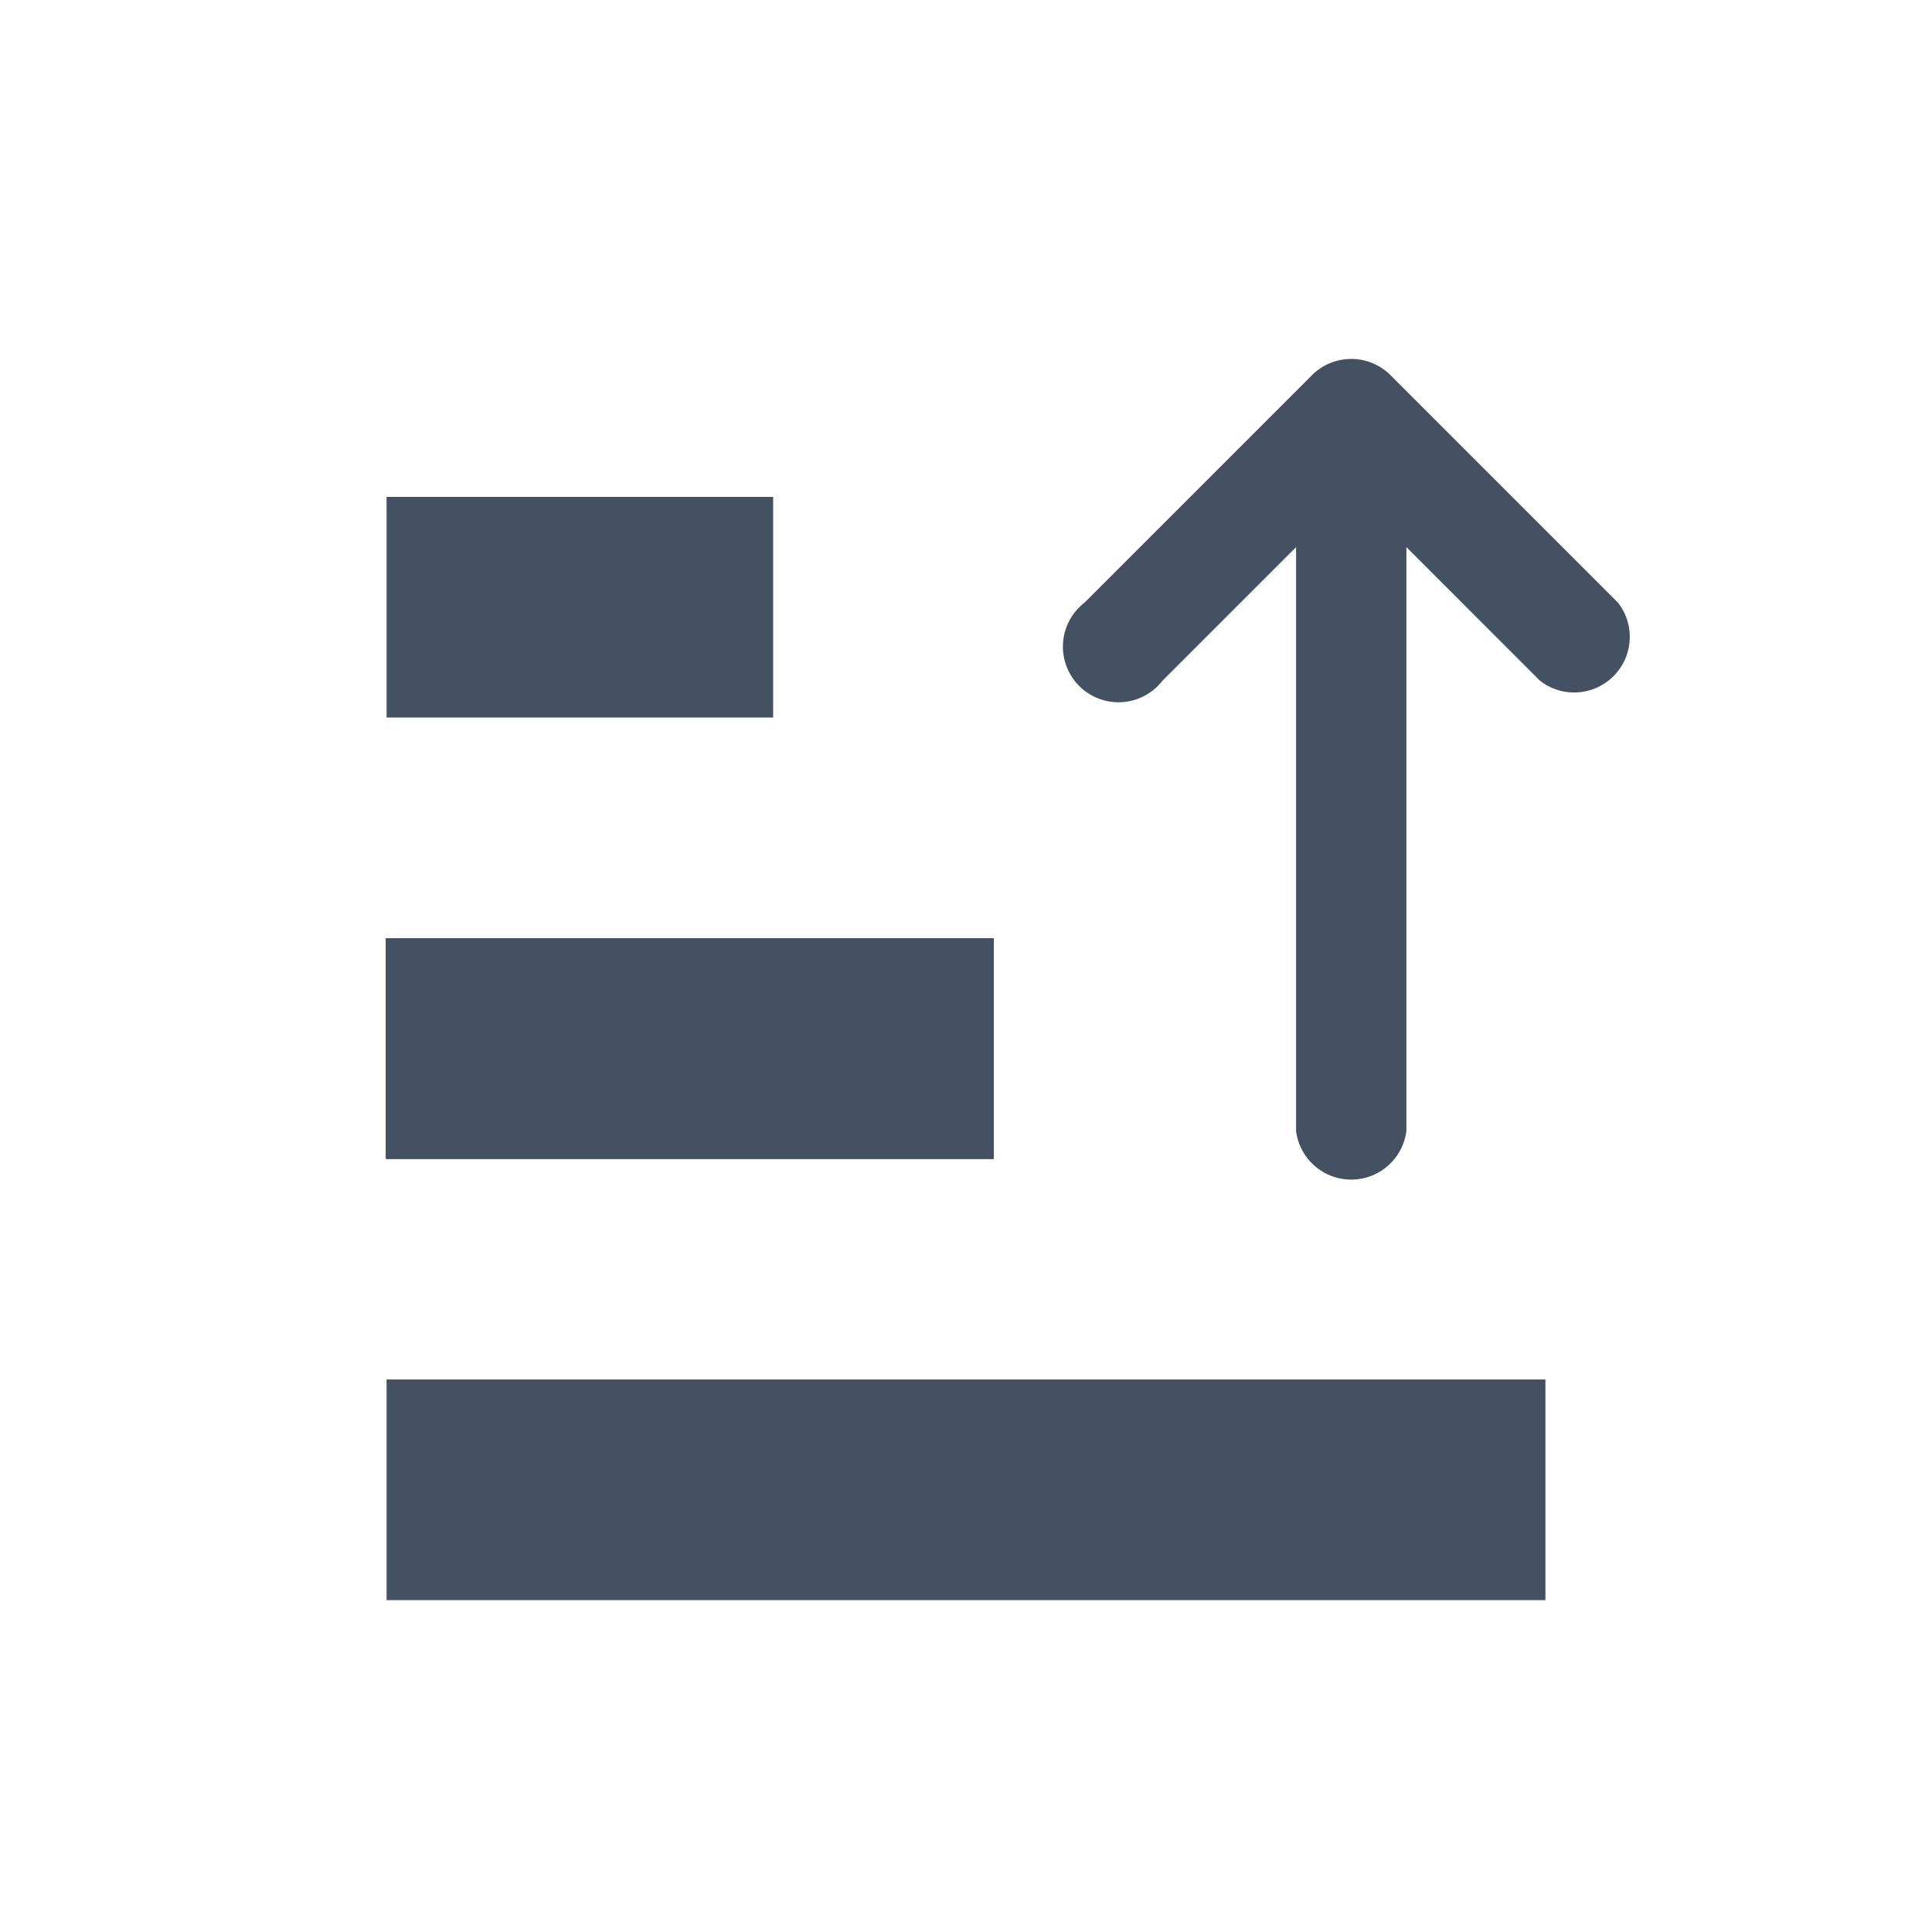 <svg id="Calque_1" data-name="Calque 1" xmlns="http://www.w3.org/2000/svg" xmlns:xlink="http://www.w3.org/1999/xlink" viewBox="0 0 21.54 21.54"><defs><style>.cls-1{fill:#435163;}.cls-2{clip-path:url(#clip-path);}.cls-3{isolation:isolate;}</style><clipPath id="clip-path" transform="translate(-129.54 -1085.68)"><rect class="cls-1" x="133.84" y="1096.14" width="6.77" height="2.46"/></clipPath></defs><title>icon-build-value</title><rect class="cls-1" x="4.31" y="15.38" width="12.92" height="2.46"/><rect class="cls-1" x="4.31" y="10.46" width="6.77" height="2.46"/><rect class="cls-1" x="4.31" y="10.46" width="6.77" height="2.46"/><g class="cls-2"><rect class="cls-1" width="21.54" height="21.54"/></g><rect class="cls-1" x="4.31" y="5.54" width="4.31" height="2.46"/><g class="cls-3"><path class="cls-1" d="M146.71,1093.27a0.62,0.62,0,0,0,.87-0.87l-2.54-2.54a0.62,0.62,0,0,0-.87,0l-2.54,2.54a0.62,0.62,0,1,0,.87.87l1.49-1.49v6.51a0.62,0.62,0,0,0,1.23,0v-6.51Z" transform="translate(-129.54 -1085.68)"/></g></svg>